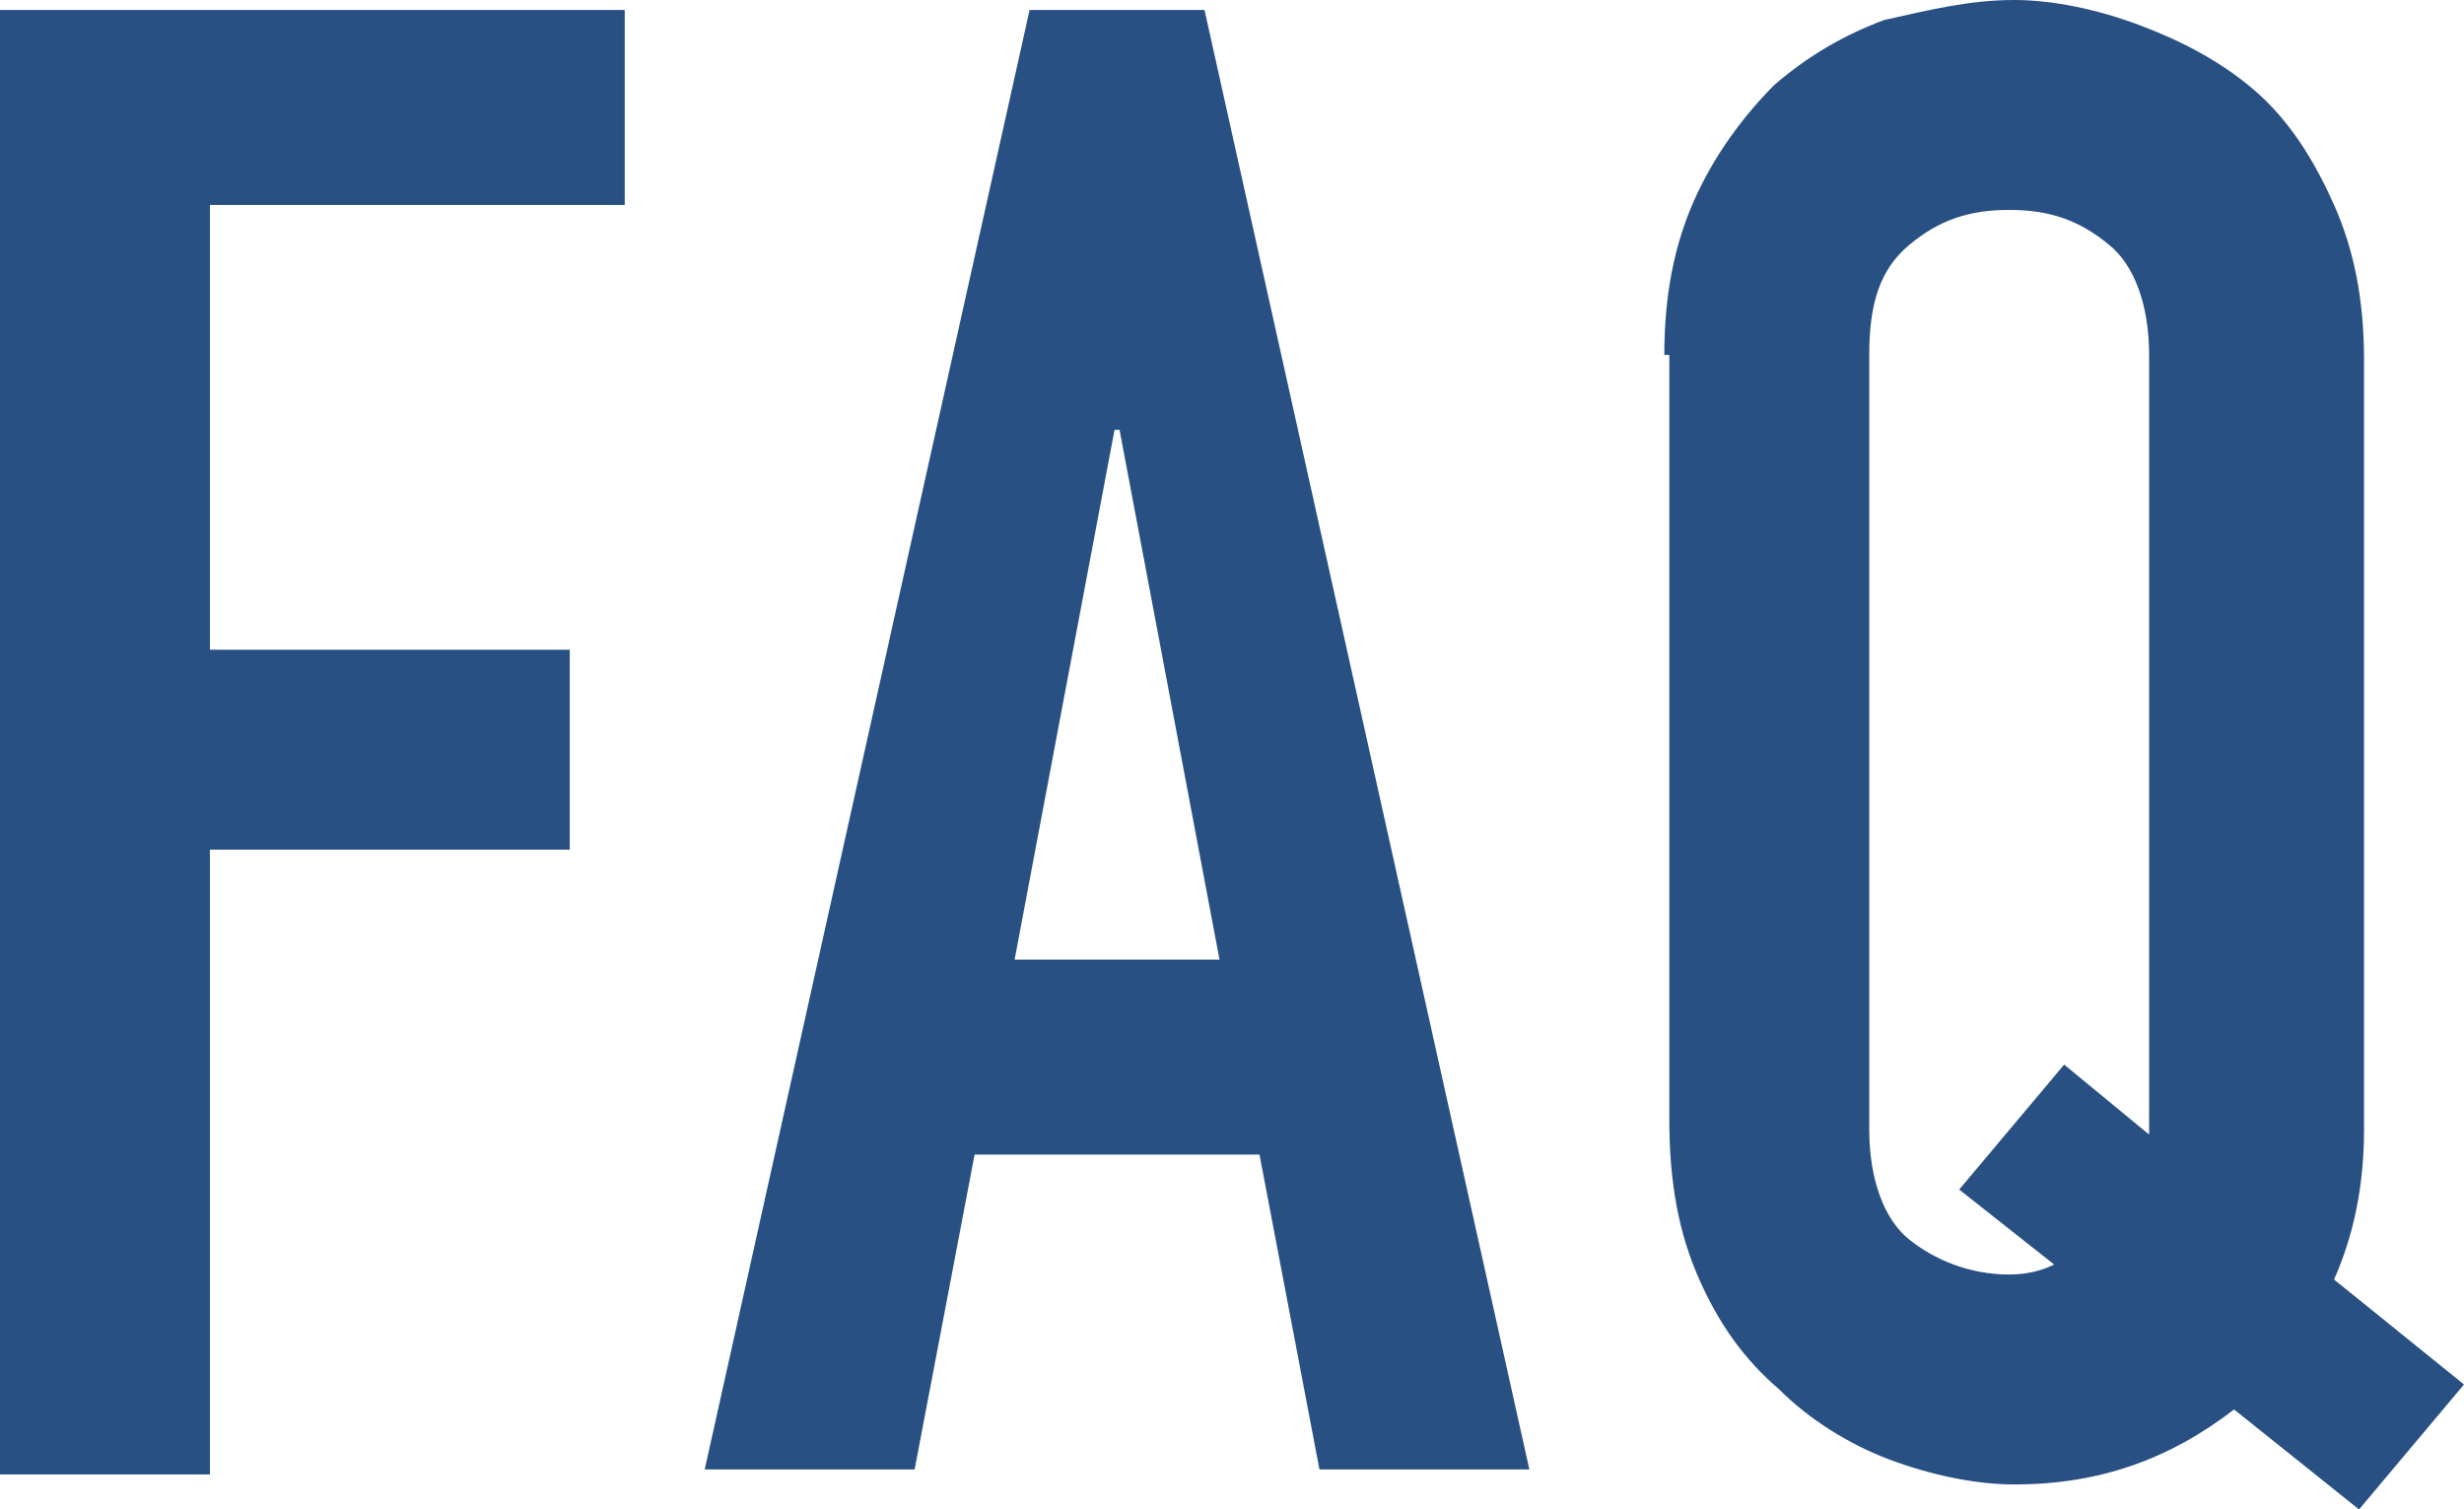 <?xml version="1.0" encoding="utf-8"?>
<!-- Generator: Adobe Illustrator 24.1.3, SVG Export Plug-In . SVG Version: 6.00 Build 0)  -->
<svg version="1.1" xmlns="http://www.w3.org/2000/svg" xmlns:xlink="http://www.w3.org/1999/xlink" x="0px" y="0px"
	 viewBox="0 0 49.3 30.2" style="enable-background:new 0 0 49.3 30.2;" xml:space="preserve">
<style type="text/css">
	.st0{fill:#285082;}
</style>
<g id="レイヤー_1">
</g>
<g id="文字">
	<g>
		<g>
			<path class="st0" d="M0,29.4V0.2h12.5v3.9H4.2V13h7.2V17H4.2v12.5H0z"/>
			<path class="st0" d="M14.1,29.4l6.5-29.2h3.5l6.5,29.2h-4.2l-1.2-6.3h-5.7l-1.2,6.3H14.1z M24.4,19.2l-2-10.6h-0.1l-2,10.6H24.4z
				"/>
			<path class="st0" d="M33.3,7.1c0-1.2,0.2-2.2,0.6-3.1s1-1.7,1.6-2.3c0.7-0.6,1.4-1,2.2-1.3C38.6,0.2,39.4,0,40.3,0
				c0.8,0,1.7,0.2,2.5,0.5c0.8,0.3,1.6,0.7,2.3,1.3c0.7,0.6,1.2,1.4,1.6,2.3s0.6,1.9,0.6,3.1v15.4c0,1.1-0.2,2.1-0.6,3l2.6,2.1
				l-2.1,2.5l-2.5-2c-1.3,1-2.7,1.5-4.4,1.5c-0.8,0-1.7-0.2-2.5-0.5c-0.8-0.3-1.6-0.8-2.2-1.4c-0.7-0.6-1.2-1.3-1.6-2.2
				c-0.4-0.9-0.6-1.9-0.6-3.2V7.1z M37.4,22.6c0,1,0.3,1.8,0.8,2.2s1.2,0.7,2,0.7c0.4,0,0.7-0.1,0.9-0.2l-1.9-1.5l2.1-2.5l1.7,1.4
				v-0.1V7.1c0-1-0.3-1.8-0.8-2.2c-0.6-0.5-1.2-0.7-2-0.7c-0.8,0-1.4,0.2-2,0.7s-0.8,1.2-0.8,2.2V22.6z"/>
		</g>
	</g>
</g>
</svg>
